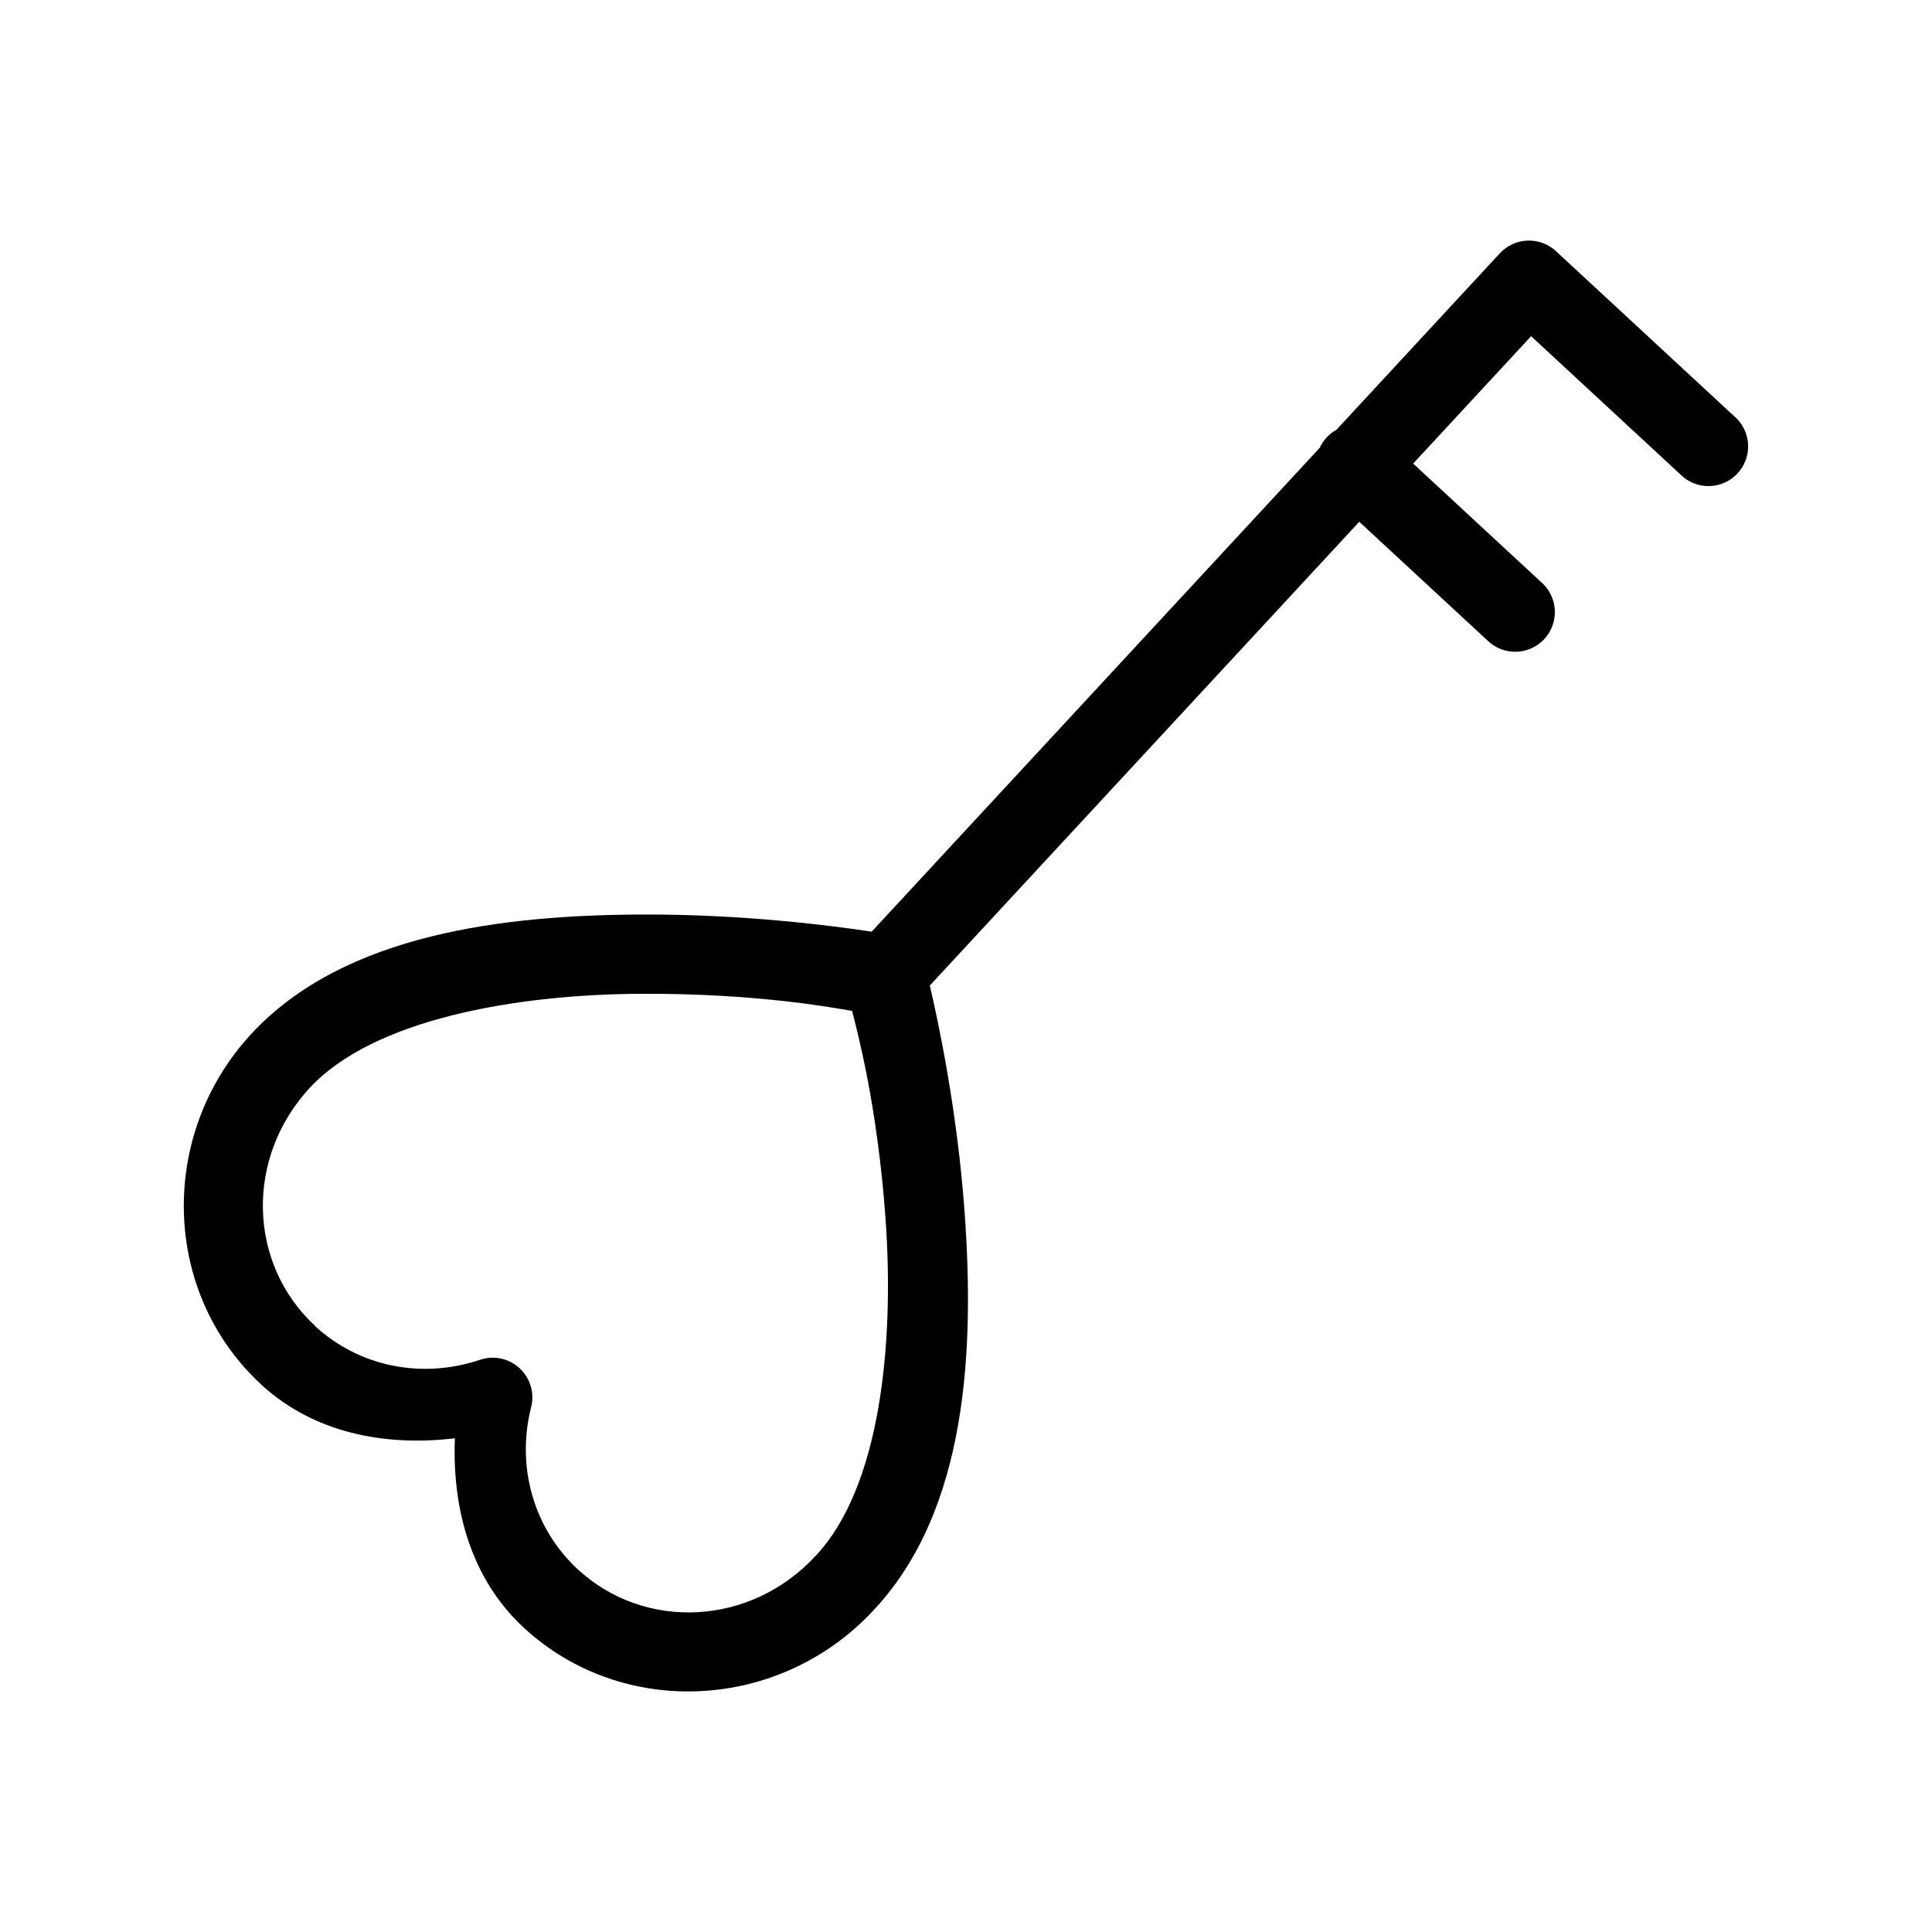 <?xml version="1.0" encoding="UTF-8"?>
<!-- Uploaded to: ICON Repo, www.svgrepo.com, Generator: ICON Repo Mixer Tools -->
<svg fill="#000000" width="800px" height="800px" version="1.1" viewBox="144 144 512 512" xmlns="http://www.w3.org/2000/svg">
 <path d="m213.15 510.84c-26.328-24.383-27.273-66.148-2.547-92.852 24.719-26.691 67.426-31.484 103.49-31.629 26.789-0.117 50.445 2.957 60.91 4.539l118.73-128.21-0.004-0.004c0.934-2.019 2.484-3.695 4.43-4.781l43.328-46.789c3.941-4.246 10.582-4.5 14.84-0.57l47.16 43.672c2.219 1.848 3.578 4.523 3.766 7.402 0.188 2.879-0.816 5.711-2.777 7.828-1.961 2.117-4.707 3.336-7.59 3.371-2.887 0.035-5.66-1.117-7.672-3.188l-39.453-36.535-31.262 33.758 33.879 31.371c2.172 1.859 3.496 4.523 3.66 7.379 0.164 2.856-0.84 5.656-2.785 7.754-1.941 2.098-4.656 3.316-7.516 3.371-2.859 0.051-5.617-1.059-7.641-3.082l-33.879-31.371-113.81 122.9c2.41 10.293 7.309 33.52 9.227 60.129 2.586 35.859 0.922 78.754-24.121 105.41-24.73 26.703-66.445 28.965-92.777 4.578-13.906-12.914-18.953-31.434-18.184-50.133-18.617 2.215-37.457-1.402-51.41-14.312zm14.309-15.453c11.602 10.734 28.23 14.203 43.742 8.969h0.004c3.648-1.23 7.68-0.367 10.504 2.25 2.824 2.617 3.996 6.57 3.047 10.301-4.023 15.852 0.723 32.18 12.297 42.926 17.766 16.453 45.805 15.145 63.016-3.438v0.004c0.031-0.031 0.062-0.062 0.094-0.09 17.066-18.141 20.922-55.918 18.5-89.523-2.148-29.793-7.481-49.457-8.852-54.891-5.598-0.945-25.668-4.652-55.617-4.531-33.828 0.117-71.367 6.856-88.109 24.934-17.207 18.582-16.359 46.621 1.406 63.074z"/>
</svg>